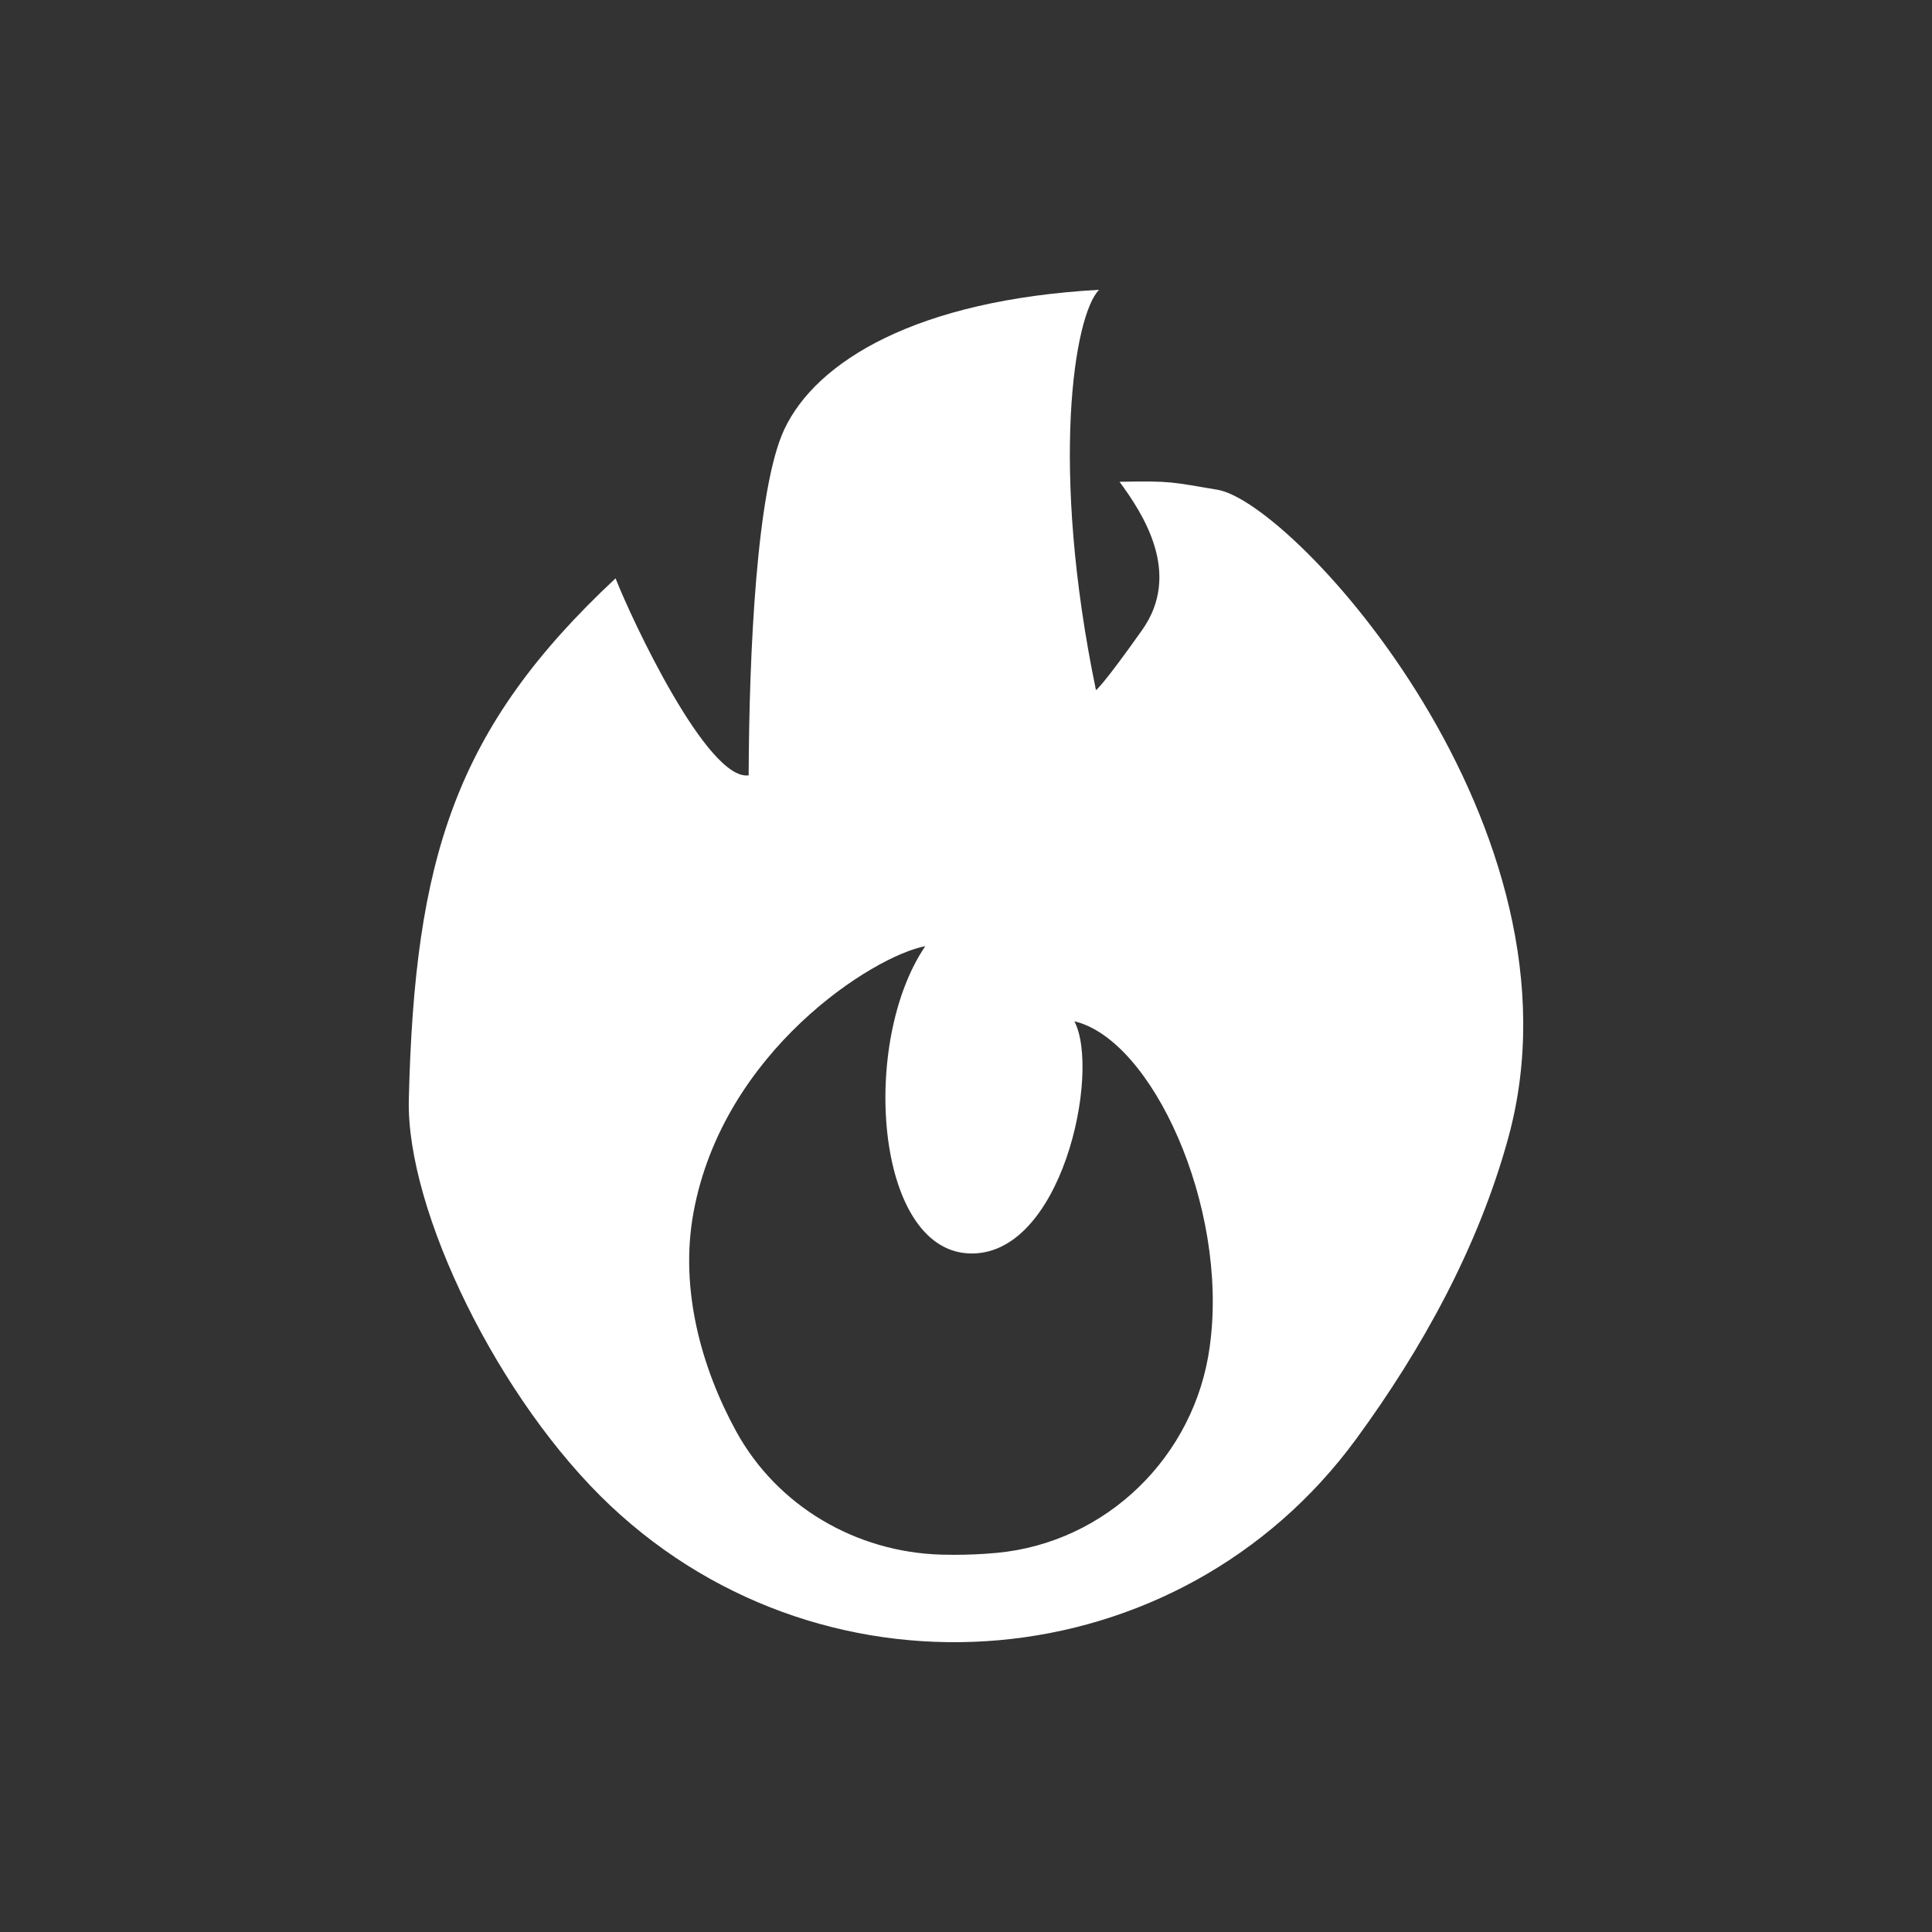 <?xml version="1.0" encoding="UTF-8"?>
<svg id="Ebene_1" data-name="Ebene 1" xmlns="http://www.w3.org/2000/svg" viewBox="0 0 500 500">
  <rect x="0" y="0" width="500" height="500" fill="#333333" stroke="none"/>
  <defs>
    <style>
      .cls-1 {
        fill: #fff;
        stroke-width: 0px;
      }
    </style>
  </defs>
  <path class="cls-1" d="M313.17,347.82c-.031.238-.062.477-.096.713-3.827,28.365-26.754,50.773-55.259,53.362-3.589.327-7.222.49-10.884.49-1.088,0-2.177-.016-3.263-.044-22.123-.614-42.556-12.542-53.176-31.962-8.909-16.292-14.675-36.663-11.021-56.56,7.668-41.875,46.591-66.441,59.994-68.952-16.865,24.771-12.996,78.25,11.13,79.507,24.162,1.254,34.341-46.93,27.453-60.064,20.122,4.75,39.804,47.848,35.121,83.51M315.036,126.74c-11.775-1.954-11.7-2.327-25.3-2.055,6.1,8.303,16.217,23.717,5.844,38.368-10.335,14.616-11.944,15.556-11.944,15.556-11.98-57.806-5.662-97.082.803-103.609-47.153,2.638-73.116,18.425-81.448,36.085-7.168,15.258-9.13,57.907-9.238,89.574-10.63,1.487-30.172-40.073-34.445-50.988-41.6,38.84-52.009,72.495-53.507,134.906-.689,28.682,23.307,77.939,52.232,105.146,56.539,53.189,147.122,45.293,192.969-17.347,16.958-23.167,31.571-49.519,39.358-77.97,21.83-79.776-55.332-164.404-75.324-167.666"/>
</svg>